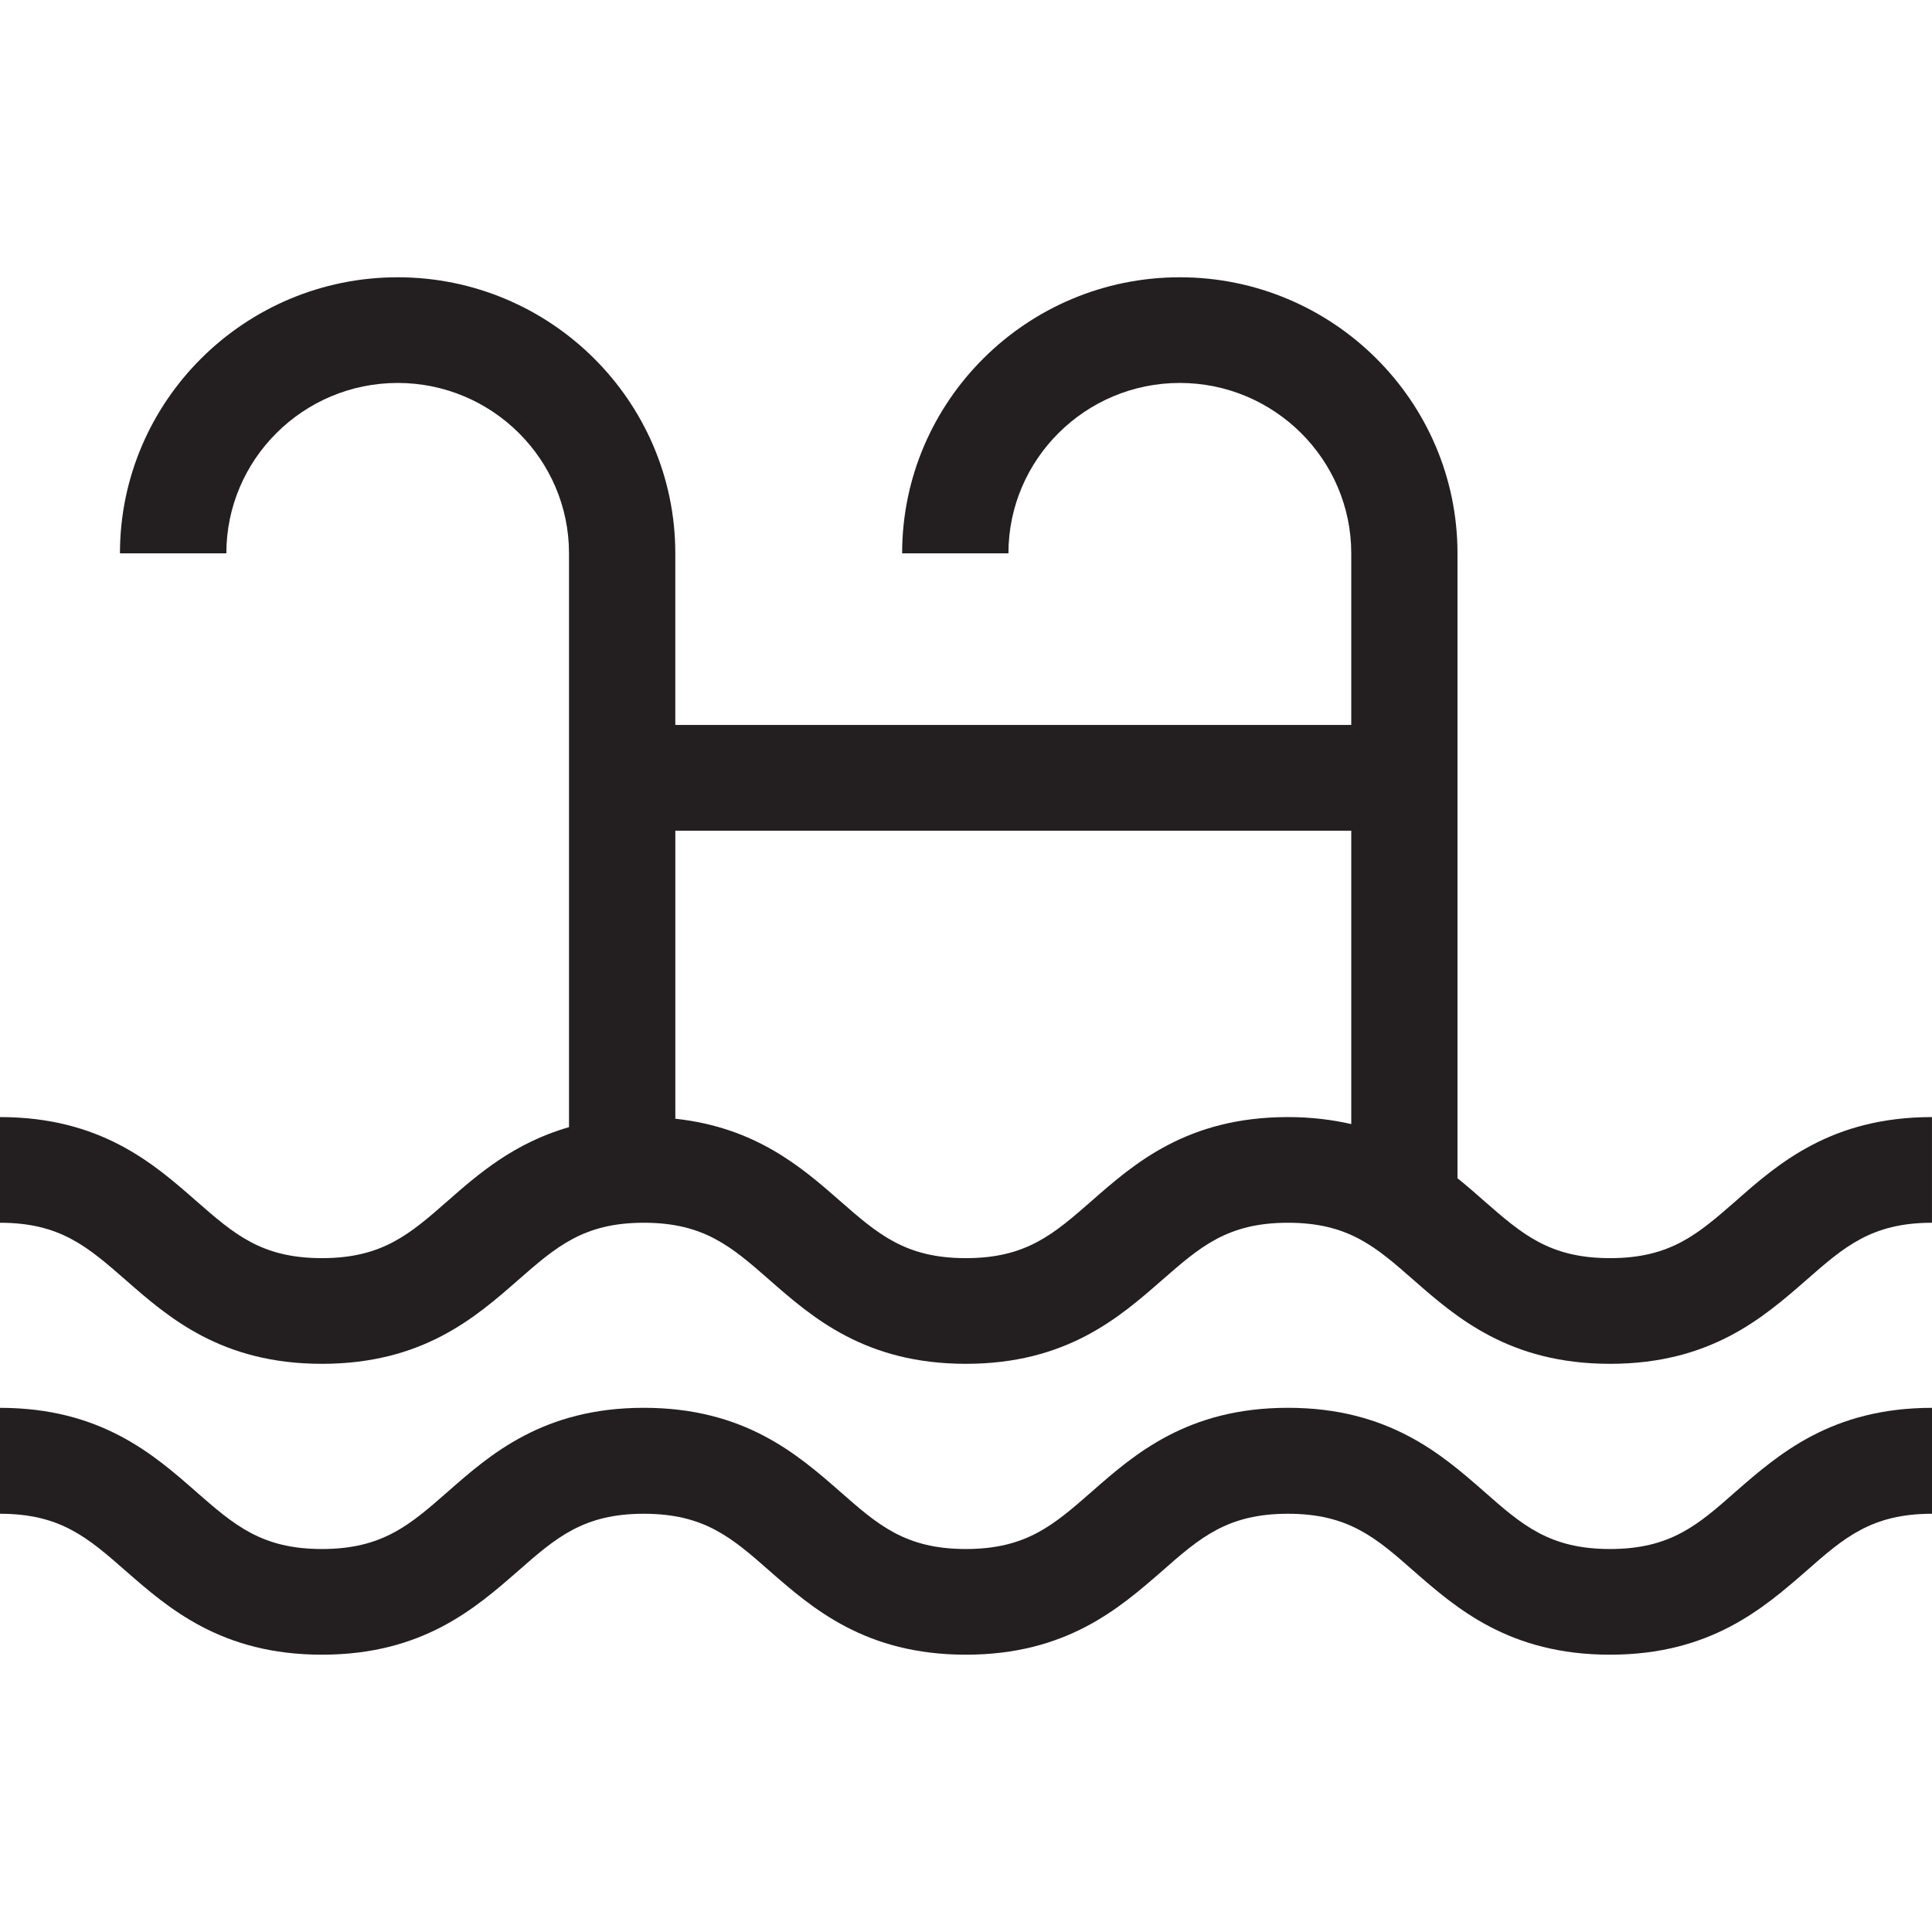 <?xml version="1.0" encoding="utf-8"?>
<!-- Generator: Adobe Illustrator 16.0.0, SVG Export Plug-In . SVG Version: 6.00 Build 0)  -->
<!DOCTYPE svg PUBLIC "-//W3C//DTD SVG 1.1//EN" "http://www.w3.org/Graphics/SVG/1.1/DTD/svg11.dtd">
<svg version="1.1" id="Layer_1" xmlns="http://www.w3.org/2000/svg" xmlns:xlink="http://www.w3.org/1999/xlink" x="0px" y="0px"
	 width="56px" height="56px" viewBox="0 0 56 56" enable-background="new 0 0 56 56" xml:space="preserve">
<rect fill="none" width="56" height="56"/>
<g>
	<path fill="#231F20" d="M50.317,34.807c-1.104,0.965-1.896,1.661-3.648,1.661c-1.755,0-2.551-0.696-3.654-1.661
		c-0.242-0.214-0.495-0.435-0.769-0.655V16.038c0-4.408-3.609-8.001-8.05-8.001c-4.434,0-8.047,3.593-8.047,8.001h3.081
		c0-2.72,2.227-4.938,4.967-4.938c2.739,0,4.97,2.218,4.97,4.938v4.975H19.574v-4.975c0-4.408-3.61-8.001-8.047-8.001
		c-4.44,0-8.05,3.593-8.05,8.001h3.084c0-2.72,2.227-4.938,4.966-4.938s4.966,2.218,4.966,4.938v16.633
		c-1.588,0.455-2.633,1.361-3.514,2.136c-1.1,0.965-1.896,1.661-3.648,1.661s-2.544-0.696-3.647-1.661
		C4.45,33.724,2.913,32.379,0,32.379v3.063c1.749,0,2.544,0.7,3.648,1.664c1.233,1.08,2.77,2.425,5.683,2.425
		c2.917,0,4.45-1.345,5.684-2.425c1.103-0.964,1.896-1.664,3.647-1.664c1.752,0,2.548,0.7,3.648,1.664
		c1.233,1.08,2.77,2.425,5.687,2.425c2.913,0,4.45-1.345,5.683-2.425c1.104-0.964,1.899-1.664,3.651-1.664
		c1.756,0,2.548,0.7,3.647,1.664c1.233,1.08,2.774,2.425,5.69,2.425c2.914,0,4.447-1.345,5.685-2.425
		c1.099-0.964,1.896-1.664,3.646-1.664v-3.063C53.084,32.379,51.547,33.724,50.317,34.807 M39.166,32.582
		c-0.547-0.125-1.151-0.203-1.835-0.203c-2.916,0-4.453,1.345-5.687,2.428c-1.104,0.965-1.896,1.661-3.647,1.661
		c-1.752,0-2.548-0.696-3.651-1.661c-1.096-0.961-2.436-2.129-4.771-2.38v-8.348h19.592V32.582z"/>
	<path fill="#231F20" d="M46.666,44.899c-1.752,0-2.548-0.696-3.651-1.668c-1.229-1.076-2.77-2.425-5.684-2.425
		c-2.916,0-4.453,1.349-5.687,2.432c-1.104,0.965-1.896,1.661-3.647,1.661c-1.752,0-2.548-0.696-3.651-1.668
		c-1.233-1.076-2.77-2.425-5.684-2.425c-2.913,0-4.451,1.349-5.683,2.432c-1.1,0.965-1.896,1.661-3.648,1.661
		c-1.749,0-2.544-0.696-3.647-1.661C4.45,42.155,2.913,40.807,0,40.807v3.07c1.752,0,2.544,0.692,3.648,1.66
		c1.233,1.077,2.77,2.425,5.683,2.425c2.917,0,4.45-1.348,5.684-2.425c1.103-0.968,1.896-1.66,3.647-1.66
		c1.752,0,2.548,0.692,3.648,1.66c1.233,1.077,2.77,2.425,5.687,2.425c2.913,0,4.45-1.348,5.687-2.425
		c1.1-0.968,1.896-1.66,3.647-1.66s2.548,0.692,3.647,1.66c1.233,1.077,2.771,2.425,5.688,2.425c2.913,0,4.45-1.348,5.688-2.425
		c1.099-0.968,1.896-1.66,3.646-1.66v-3.07c-2.916,0-4.449,1.349-5.687,2.425C49.217,44.203,48.418,44.899,46.666,44.899"/>
</g>
</svg>
